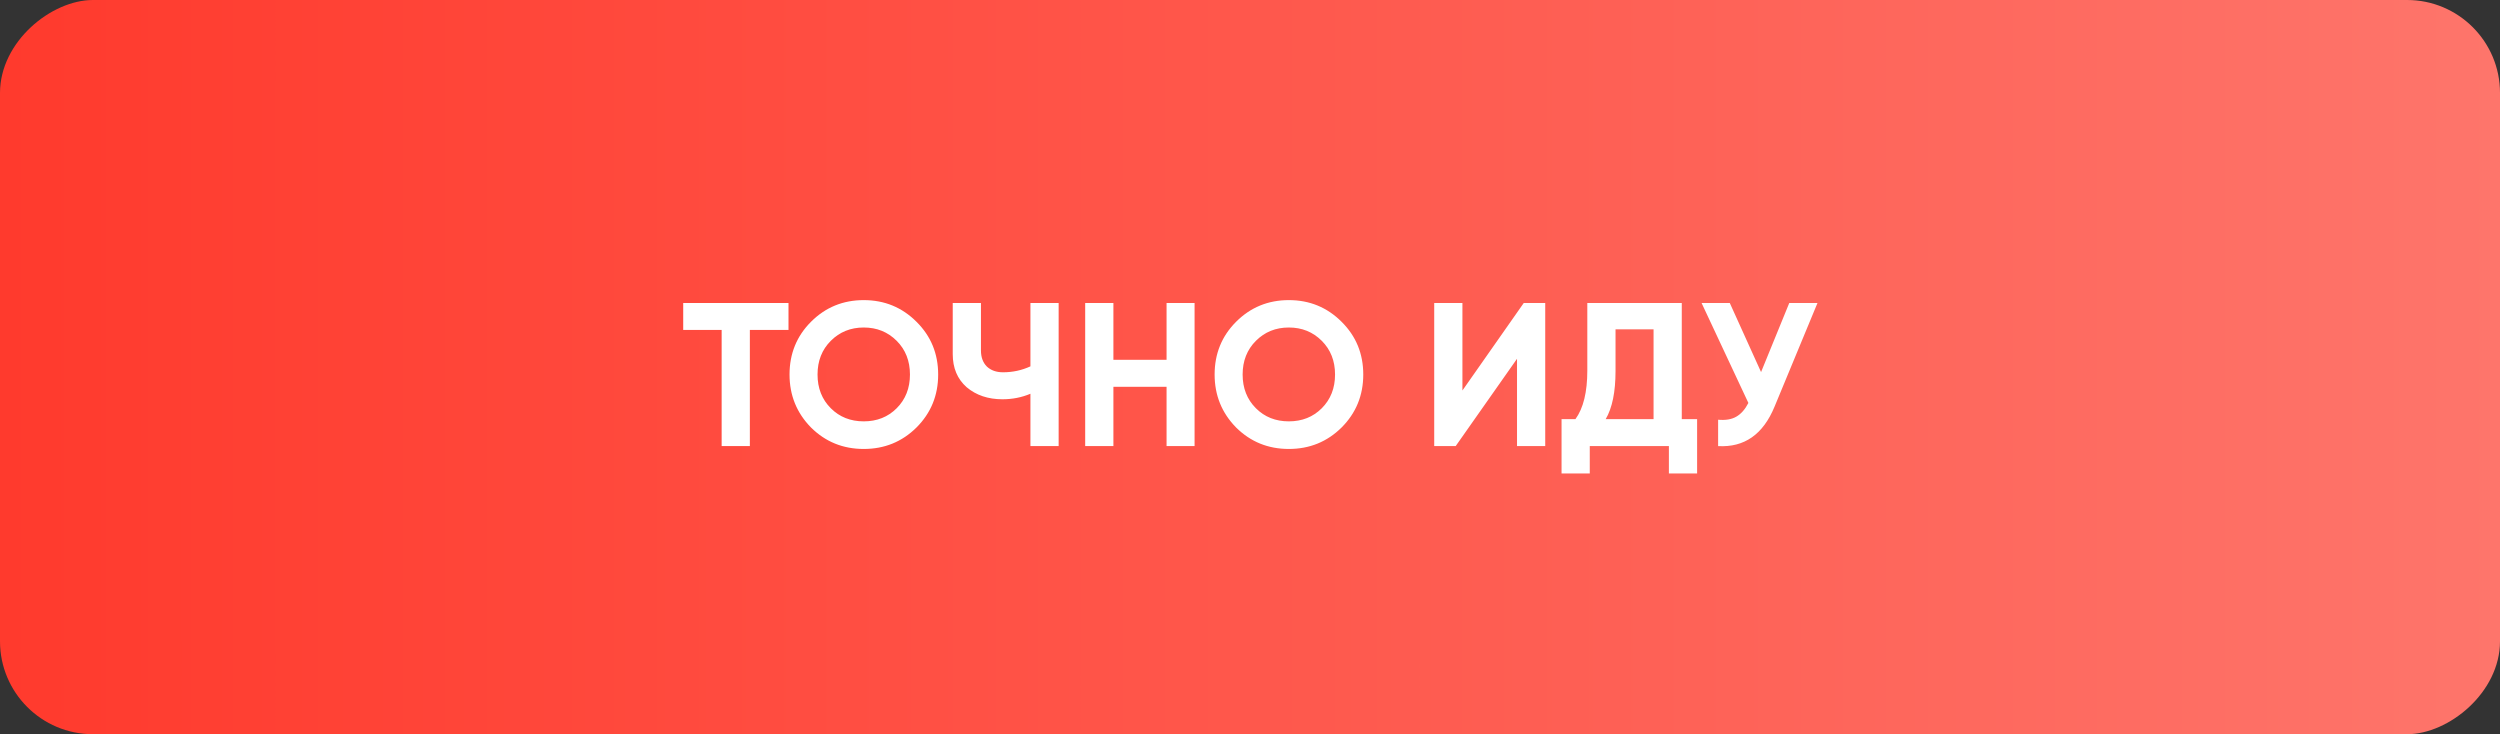 <?xml version="1.0" encoding="UTF-8"?> <svg xmlns="http://www.w3.org/2000/svg" width="269" height="79" viewBox="0 0 269 79" fill="none"><rect x="0" y="0" width="269" height="79" fill="#333333" stroke="none"/><rect x="269" width="79" height="269" rx="10" transform="rotate(90 269 0)" fill="url(#paint0_linear_406_193)"></rect><path d="M73.513 32.6H84.843V35.504H80.685V48H77.649V35.504H73.513V32.6ZM98.615 45.998C97.06 47.538 95.168 48.308 92.939 48.308C90.709 48.308 88.817 47.538 87.263 45.998C85.723 44.429 84.953 42.529 84.953 40.3C84.953 38.056 85.723 36.164 87.263 34.624C88.817 33.069 90.709 32.292 92.939 32.292C95.168 32.292 97.06 33.069 98.615 34.624C100.169 36.164 100.947 38.056 100.947 40.3C100.947 42.544 100.169 44.443 98.615 45.998ZM89.397 43.93C90.335 44.869 91.516 45.338 92.939 45.338C94.361 45.338 95.542 44.869 96.481 43.93C97.434 42.977 97.911 41.767 97.911 40.3C97.911 38.833 97.434 37.623 96.481 36.67C95.527 35.717 94.347 35.24 92.939 35.24C91.531 35.24 90.35 35.717 89.397 36.67C88.443 37.623 87.967 38.833 87.967 40.3C87.967 41.767 88.443 42.977 89.397 43.93ZM110.874 39.42V32.6H113.91V48H110.874V42.368C109.935 42.764 108.931 42.962 107.86 42.962C106.32 42.962 105.037 42.529 104.01 41.664C103.013 40.784 102.514 39.596 102.514 38.1V32.6H105.55V37.704C105.55 38.437 105.763 39.017 106.188 39.442C106.628 39.853 107.207 40.058 107.926 40.058C108.967 40.058 109.95 39.845 110.874 39.42ZM125.522 38.716V32.6H128.536V48H125.522V41.62H119.802V48H116.766V32.6H119.802V38.716H125.522ZM144.355 45.998C142.8 47.538 140.908 48.308 138.679 48.308C136.449 48.308 134.557 47.538 133.003 45.998C131.463 44.429 130.693 42.529 130.693 40.3C130.693 38.056 131.463 36.164 133.003 34.624C134.557 33.069 136.449 32.292 138.679 32.292C140.908 32.292 142.8 33.069 144.355 34.624C145.909 36.164 146.687 38.056 146.687 40.3C146.687 42.544 145.909 44.443 144.355 45.998ZM135.137 43.93C136.075 44.869 137.256 45.338 138.679 45.338C140.101 45.338 141.282 44.869 142.221 43.93C143.174 42.977 143.651 41.767 143.651 40.3C143.651 38.833 143.174 37.623 142.221 36.67C141.267 35.717 140.087 35.24 138.679 35.24C137.271 35.24 136.09 35.717 135.137 36.67C134.183 37.623 133.707 38.833 133.707 40.3C133.707 41.767 134.183 42.977 135.137 43.93ZM166.267 48H163.231V38.606L156.631 48H154.321V32.6H157.357V42.016L163.957 32.6H166.267V48ZM180.959 32.6V45.096H182.609V50.948H179.573V48H171.059V50.948H168.023V45.096H169.519C170.37 43.923 170.795 42.185 170.795 39.882V32.6H180.959ZM172.775 45.096H177.923V35.438H173.831V39.926C173.831 42.17 173.479 43.893 172.775 45.096ZM189.49 40.036L192.526 32.6H195.562L190.942 43.754C189.71 46.746 187.686 48.161 184.87 48V45.162C185.677 45.235 186.329 45.125 186.828 44.832C187.341 44.539 187.774 44.047 188.126 43.358L183.088 32.6H186.124L189.49 40.036Z" fill="white"></path><defs><linearGradient id="paint0_linear_406_193" x1="308.5" y1="0" x2="308.5" y2="269" gradientUnits="userSpaceOnUse"><stop stop-color="#FE756B"></stop><stop offset="1" stop-color="#FF3A2D"></stop></linearGradient></defs></svg> 